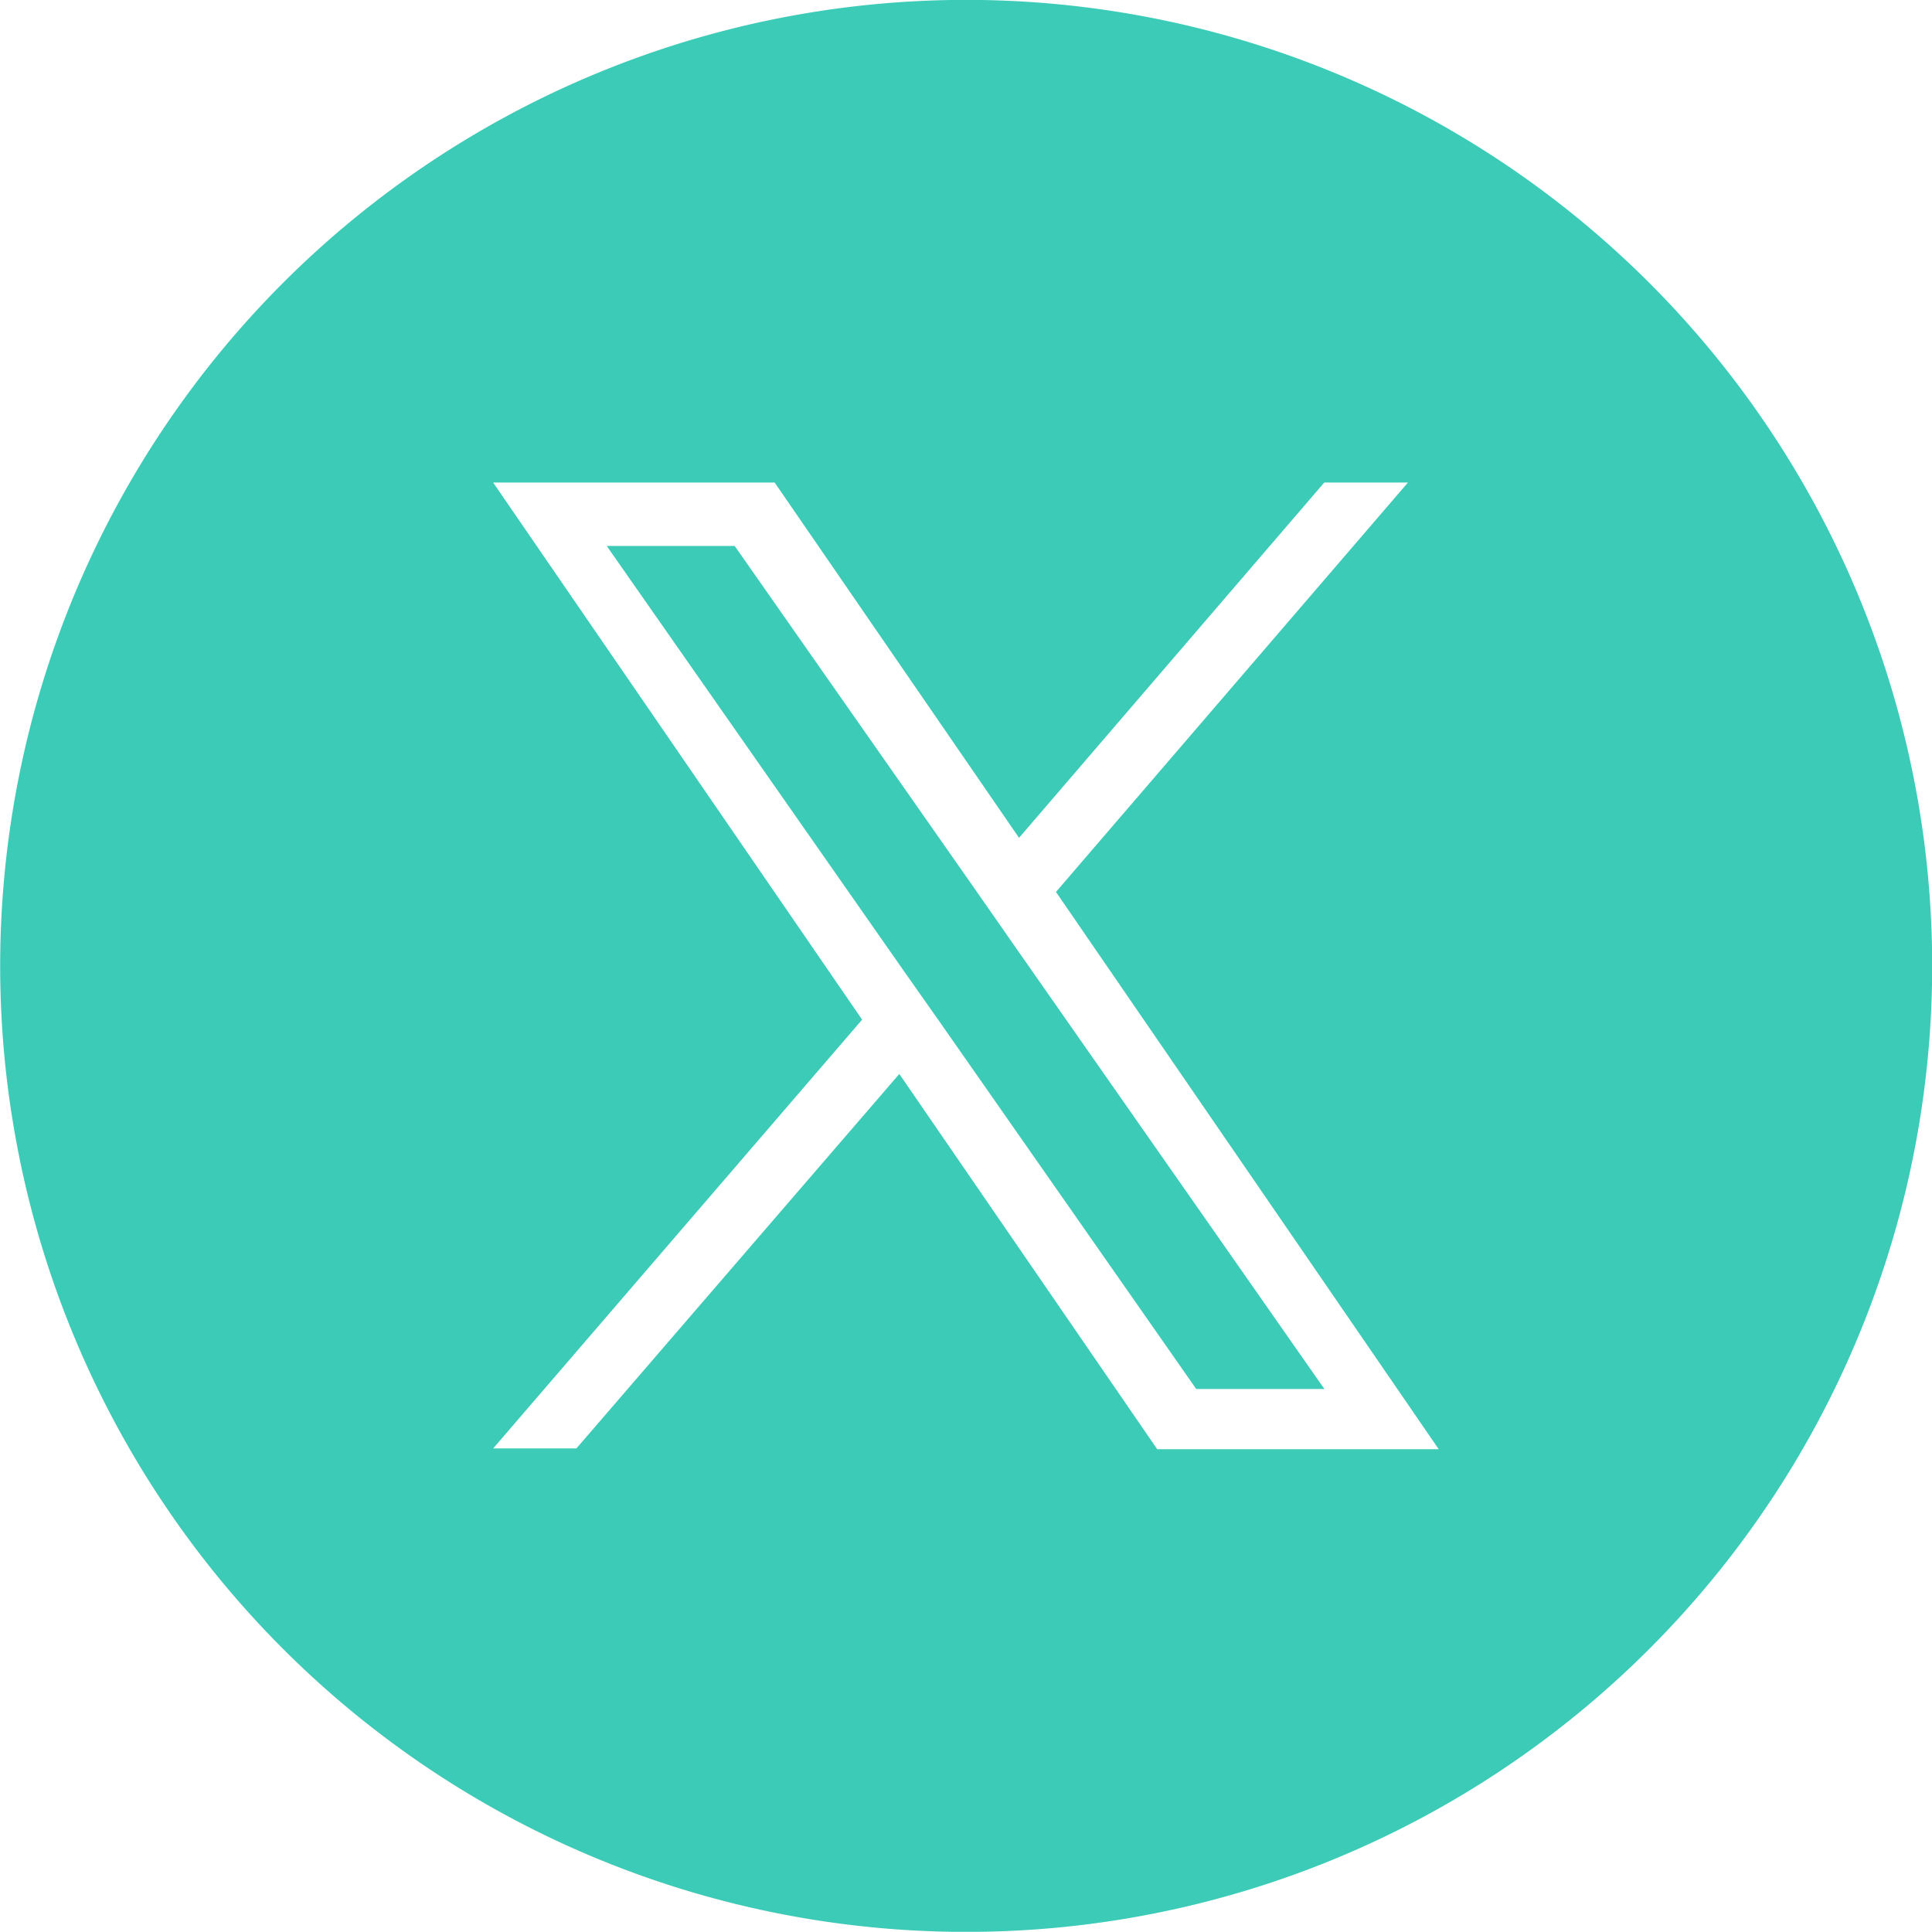 <svg xmlns="http://www.w3.org/2000/svg" width="35" height="34.996" viewBox="0 0 35 34.996"><path id="x" d="M2020.5,22702a17.5,17.5,0,1,1,12.378-5.123A17.485,17.485,0,0,1,2020.5,22702Zm-1.2-15.535h0l4.667,6.791h5.1l-6.937-10.1h.007l6.372-7.412h-1.516l-5.529,6.436-4.427-6.436h-5.1l6.684,9.73-6.684,7.768h1.508l5.847-6.781Zm7.7,5.7h-2.326l-4.612-6.6-.678-.963-5.389-7.709h2.318l4.354,6.219.677.971,5.653,8.084Z" transform="translate(-2003.003 -22667.002)" fill="#3bcbb7"></path></svg>